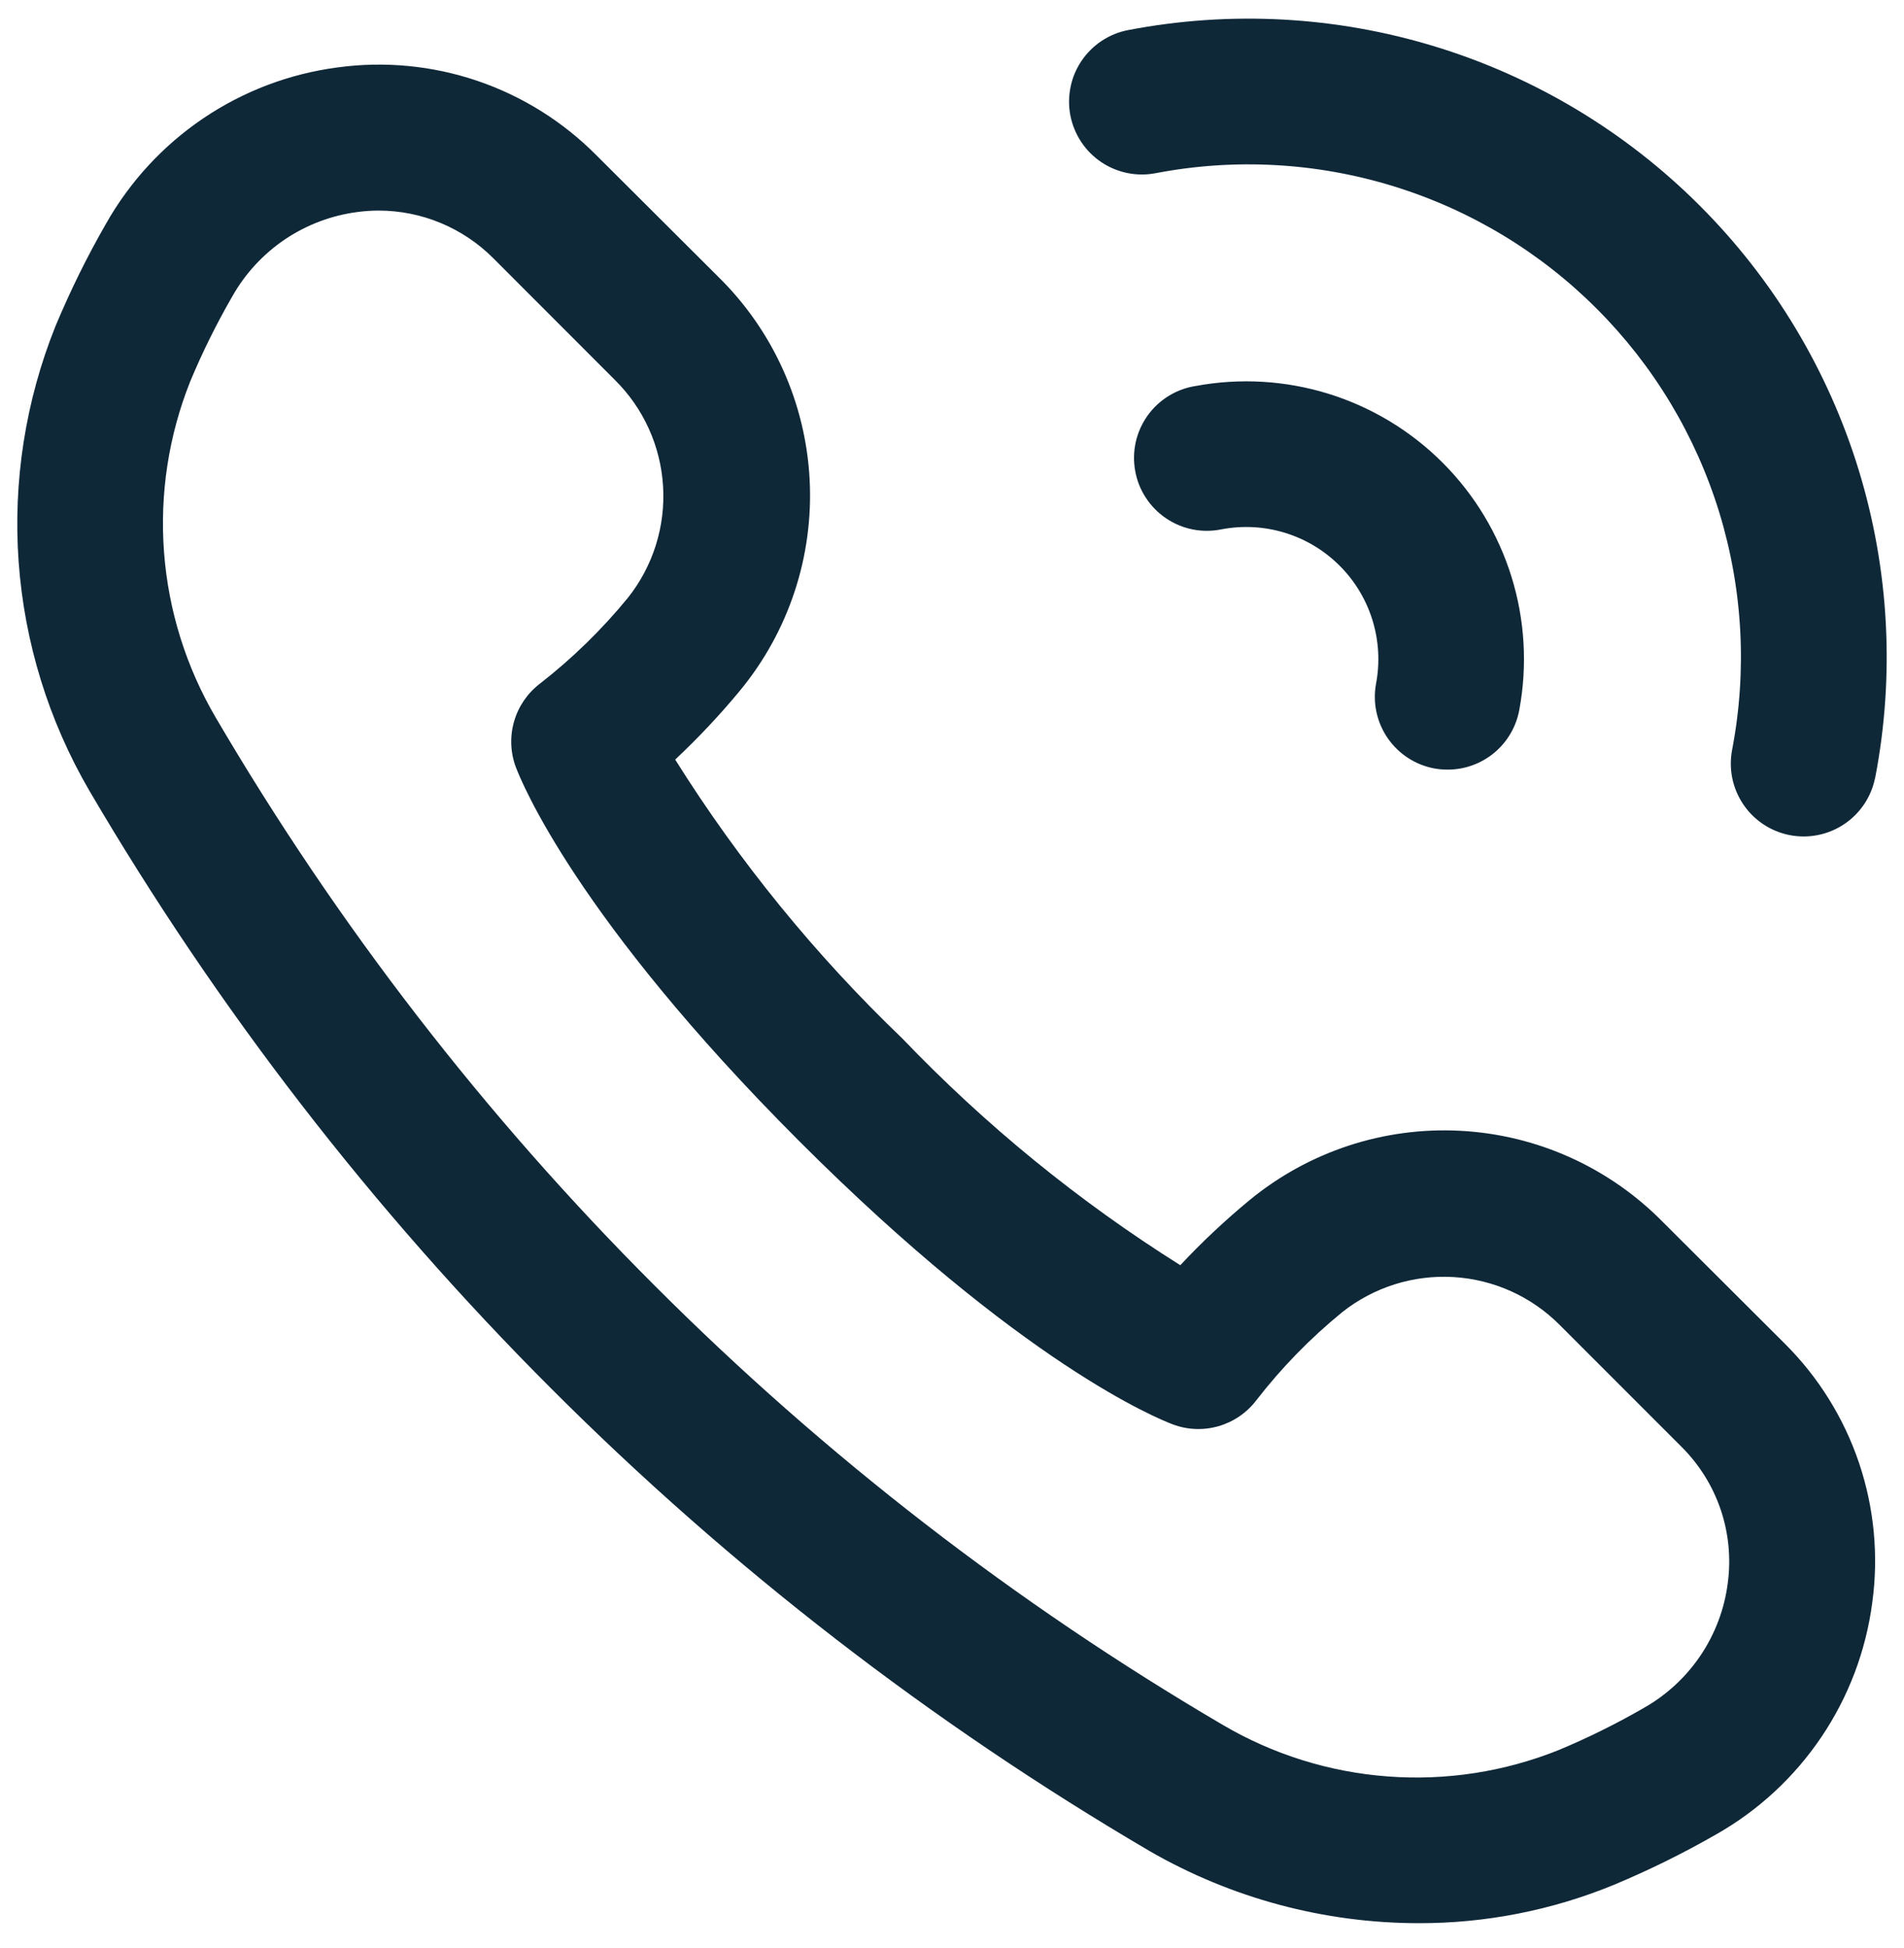 <?xml version="1.0" encoding="UTF-8"?>
<svg xmlns="http://www.w3.org/2000/svg" width="44" height="45" viewBox="0 0 44 45" fill="none">
  <path d="M38.432 28.236C37.19 26.971 35.519 26.217 33.749 26.124C31.979 26.03 30.238 26.604 28.87 27.731C28.307 28.196 27.774 28.696 27.276 29.229C24.926 27.753 22.768 25.992 20.849 23.988C18.842 22.065 17.08 19.902 15.603 17.548C16.135 17.049 16.636 16.517 17.101 15.954C18.229 14.586 18.803 12.845 18.71 11.075C18.616 9.304 17.862 7.633 16.596 6.392L13.786 3.591C13.014 2.811 12.071 2.221 11.032 1.868C9.992 1.515 8.885 1.409 7.798 1.558C6.687 1.704 5.625 2.107 4.697 2.734C3.769 3.361 2.999 4.196 2.448 5.171C2.011 5.932 1.623 6.719 1.285 7.528C0.589 9.258 0.297 11.124 0.431 12.984C0.566 14.844 1.123 16.648 2.061 18.26C5.018 23.304 8.607 27.949 12.741 32.082C16.877 36.218 21.525 39.808 26.57 42.766C28.459 43.854 30.6 44.428 32.78 44.43C34.33 44.434 35.867 44.132 37.301 43.542C38.11 43.204 38.897 42.816 39.657 42.38C40.632 41.828 41.465 41.057 42.091 40.129C42.718 39.2 43.12 38.138 43.266 37.028C43.416 35.942 43.311 34.836 42.961 33.797C42.61 32.758 42.023 31.815 41.246 31.042L38.432 28.236ZM39.926 36.582C39.849 37.178 39.633 37.748 39.297 38.247C38.96 38.746 38.513 39.16 37.989 39.456C37.354 39.823 36.695 40.149 36.018 40.431C34.766 40.933 33.416 41.141 32.071 41.04C30.726 40.94 29.422 40.533 28.259 39.85C23.468 37.041 19.056 33.63 15.13 29.702C11.201 25.777 7.792 21.364 4.983 16.573C4.301 15.41 3.893 14.106 3.791 12.761C3.689 11.416 3.896 10.065 4.396 8.812C4.678 8.136 5.004 7.479 5.37 6.844C5.667 6.32 6.08 5.872 6.579 5.534C7.078 5.197 7.648 4.98 8.245 4.9C8.413 4.877 8.581 4.865 8.75 4.865C9.244 4.865 9.732 4.963 10.188 5.153C10.643 5.343 11.057 5.621 11.405 5.971L14.209 8.777C14.871 9.431 15.268 10.307 15.323 11.236C15.379 12.166 15.089 13.083 14.51 13.811C13.907 14.547 13.224 15.213 12.473 15.797C12.187 16.017 11.979 16.322 11.88 16.668C11.78 17.014 11.794 17.384 11.92 17.721C12.048 18.058 13.315 21.206 18.467 26.36C23.62 31.514 26.762 32.778 27.104 32.907C27.442 33.034 27.812 33.048 28.159 32.948C28.506 32.848 28.812 32.639 29.031 32.352C29.613 31.6 30.278 30.918 31.014 30.317C31.743 29.738 32.66 29.448 33.589 29.503C34.519 29.558 35.395 29.955 36.05 30.616L38.856 33.422C39.267 33.83 39.578 34.328 39.764 34.876C39.949 35.424 40.005 36.008 39.926 36.582ZM43.333 17.965C43.258 18.348 43.053 18.692 42.752 18.94C42.451 19.188 42.074 19.323 41.684 19.324C41.575 19.324 41.466 19.314 41.359 19.293C41.142 19.251 40.935 19.166 40.751 19.044C40.566 18.922 40.408 18.765 40.285 18.581C40.161 18.398 40.075 18.191 40.031 17.975C39.987 17.758 39.987 17.534 40.029 17.317C40.378 15.493 40.275 13.611 39.73 11.835C39.184 10.059 38.212 8.444 36.898 7.131C35.585 5.817 33.97 4.845 32.194 4.3C30.418 3.754 28.536 3.651 26.712 4C26.495 4.042 26.272 4.042 26.055 3.998C25.838 3.954 25.632 3.868 25.449 3.745C25.265 3.621 25.108 3.463 24.986 3.279C24.864 3.094 24.779 2.888 24.736 2.671C24.694 2.454 24.695 2.231 24.739 2.014C24.782 1.797 24.868 1.592 24.992 1.408C25.115 1.225 25.274 1.067 25.458 0.945C25.642 0.823 25.848 0.738 26.065 0.696C28.432 0.241 30.873 0.372 33.177 1.079C35.481 1.786 37.576 3.047 39.28 4.751C40.984 6.454 42.245 8.55 42.952 10.854C43.658 13.157 43.79 15.599 43.335 17.965H43.333ZM31.798 15.801C31.892 15.312 31.864 14.807 31.718 14.331C31.571 13.854 31.311 13.421 30.958 13.069C30.606 12.717 30.173 12.456 29.697 12.31C29.221 12.163 28.716 12.136 28.227 12.229C28.007 12.274 27.78 12.275 27.56 12.231C27.34 12.187 27.131 12.099 26.945 11.973C26.759 11.847 26.6 11.685 26.478 11.497C26.355 11.309 26.272 11.098 26.233 10.877C26.193 10.656 26.198 10.43 26.247 10.21C26.296 9.992 26.389 9.785 26.519 9.602C26.65 9.419 26.816 9.264 27.007 9.147C27.198 9.029 27.411 8.951 27.632 8.917C28.656 8.727 29.71 8.79 30.704 9.098C31.698 9.407 32.602 9.953 33.338 10.689C34.074 11.425 34.62 12.329 34.929 13.323C35.238 14.317 35.3 15.371 35.111 16.395C35.041 16.783 34.837 17.134 34.535 17.388C34.232 17.641 33.851 17.78 33.456 17.78C33.356 17.78 33.256 17.772 33.157 17.755C32.718 17.676 32.328 17.426 32.073 17.059C31.818 16.693 31.719 16.24 31.798 15.801Z" fill="#0F2838"></path>
</svg>
